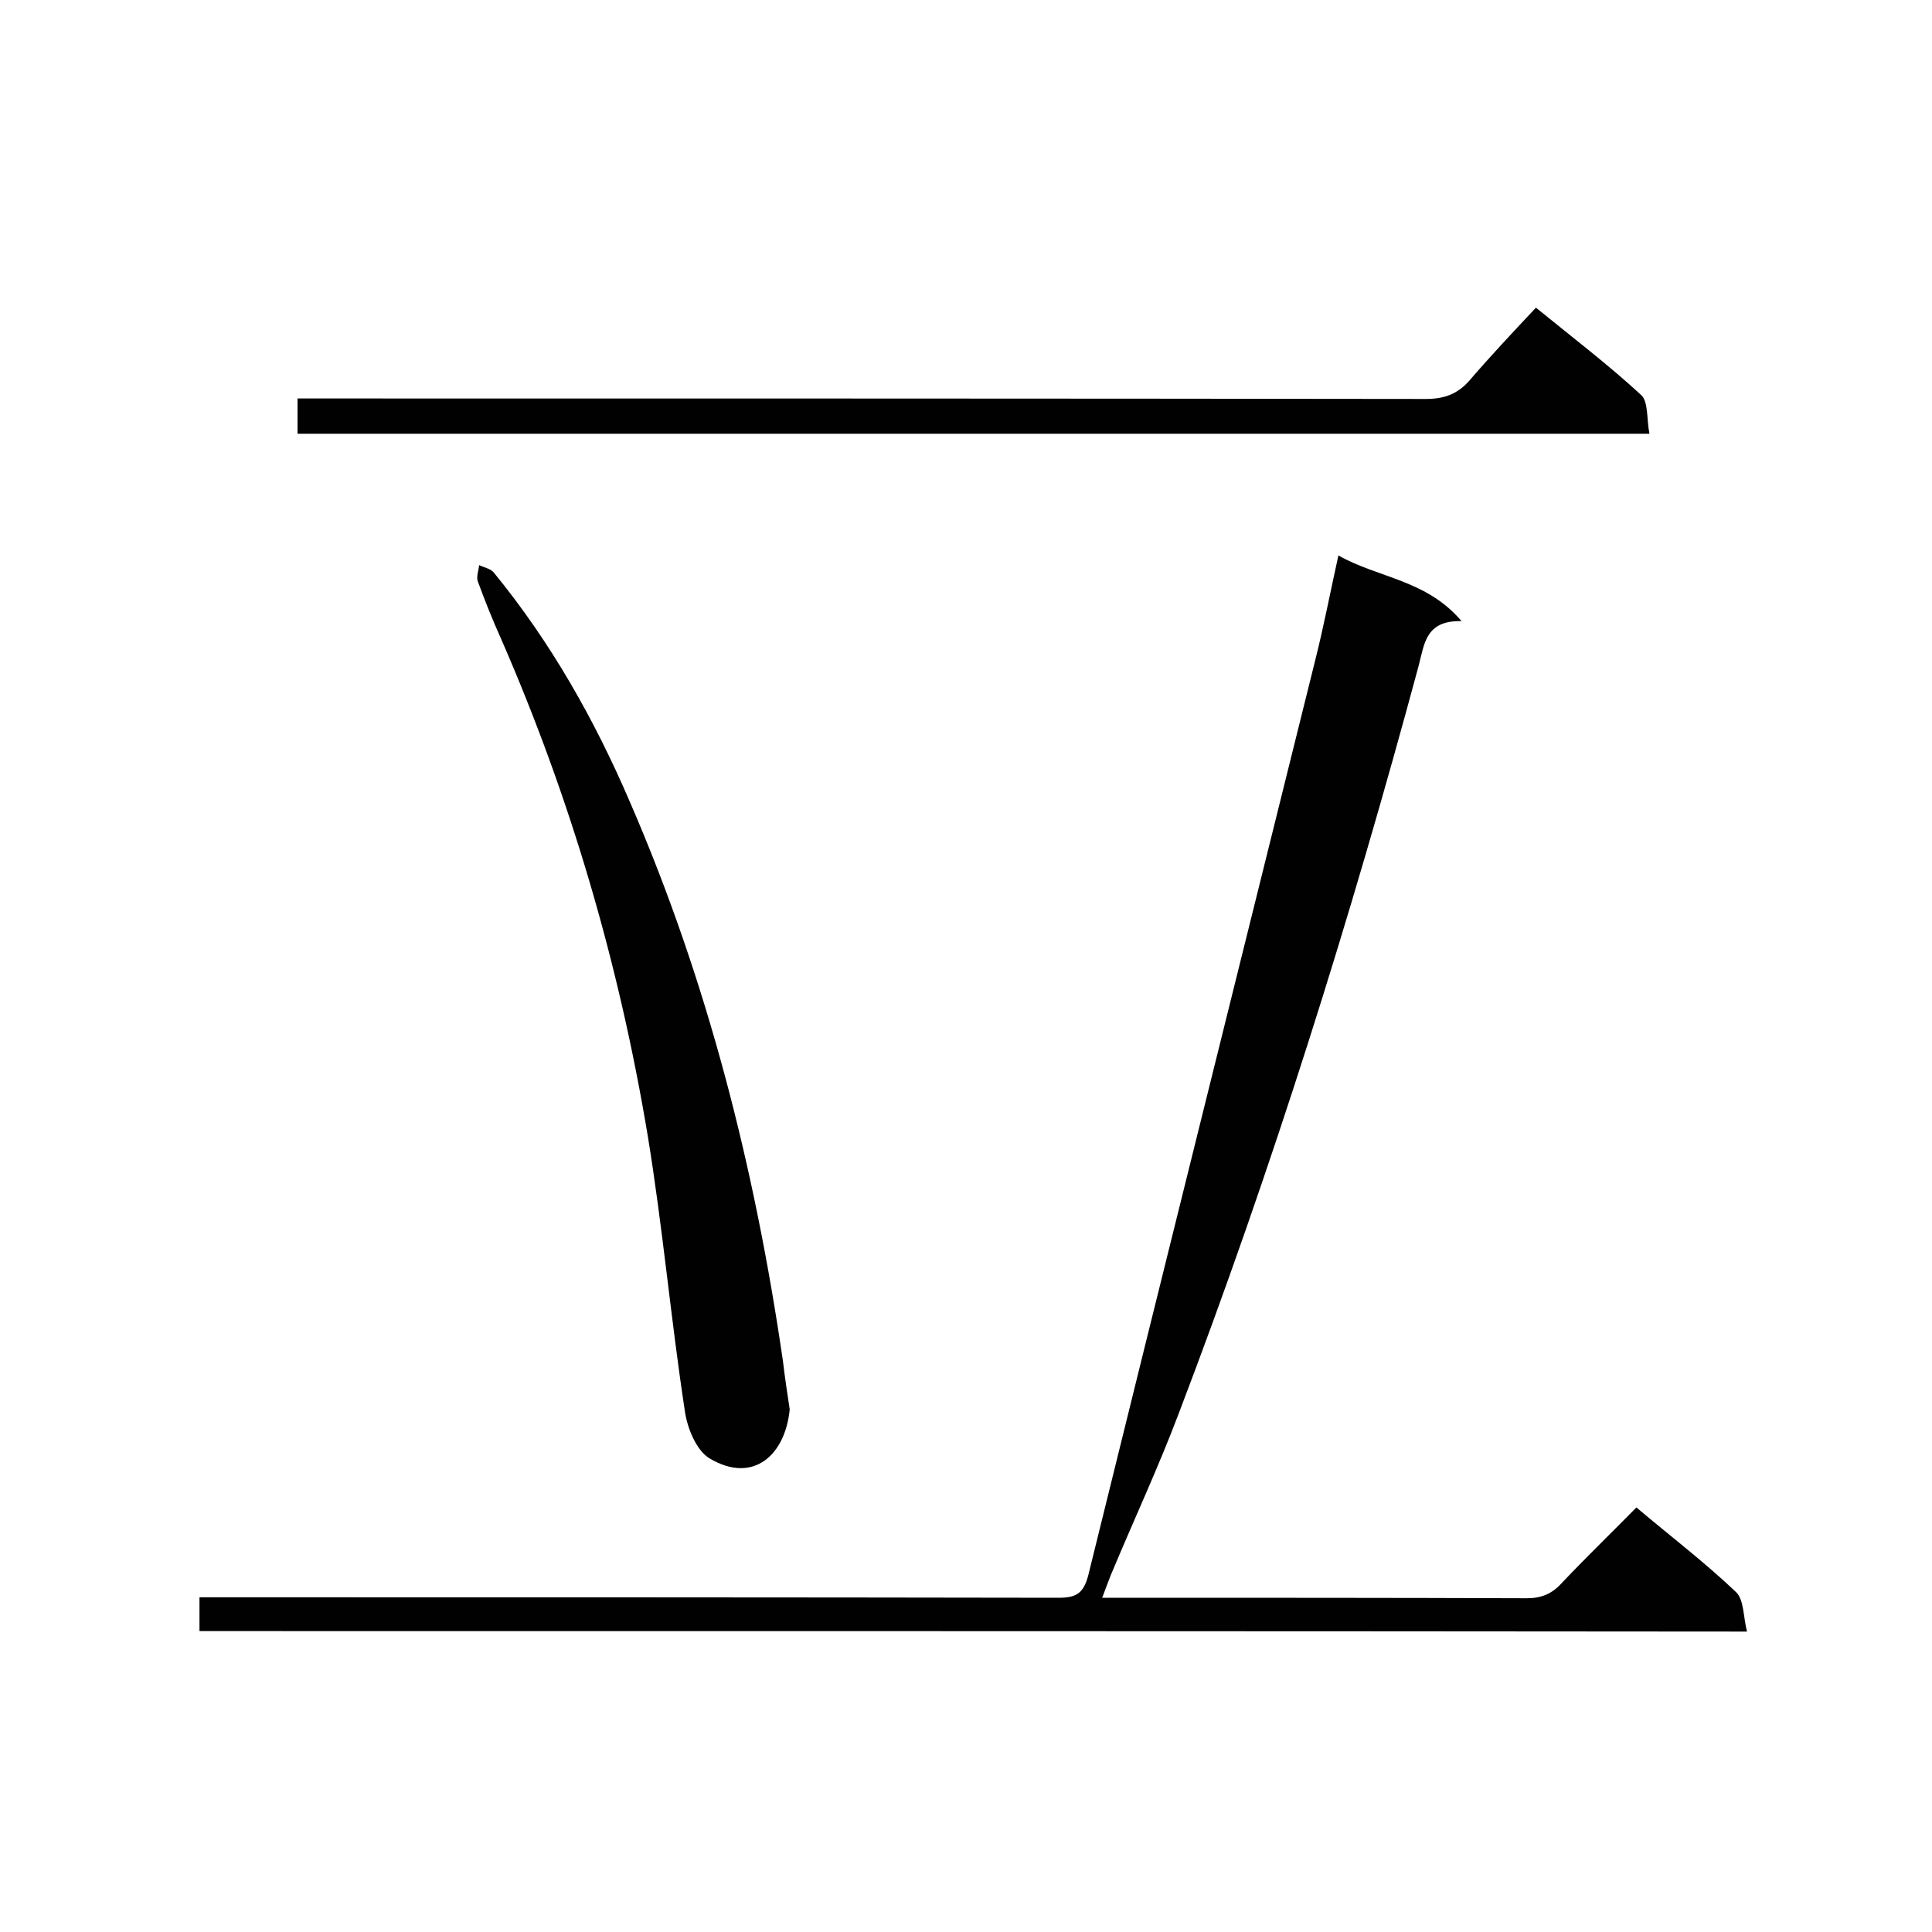 <svg enable-background="new 0 0 400 400" viewBox="0 0 400 400" xmlns="http://www.w3.org/2000/svg"><g fill="#010101"><path d="m41.3 337.7c0-2.4 0-4.3 0-7h5.5c57.4 0 114.9 0 172.3.1 3.6 0 5.2-.8 6.2-4.6 15.6-63.3 31.4-126.6 47.1-189.9 1.7-6.8 3-13.6 4.7-21.3 8.3 4.7 18.2 5 25.5 13.6-7.5-.2-7.7 4.8-8.9 9.3-14.1 52.3-30.3 104-49.6 154.6-4.3 11.4-9.5 22.5-14.2 33.8-.5 1.3-1 2.6-1.7 4.5h4.8c27.7 0 55.4 0 83.1.1 3 0 5.2-.9 7.2-3.1 5-5.3 10.2-10.3 15.5-15.7 7.1 6 14.2 11.4 20.6 17.5 1.7 1.6 1.5 5.1 2.3 8.2-107.3-.1-213.6-.1-320.4-.1z"/><path d="m163.5 291.8c-.9 9.4-7.5 15.5-16.5 10.2-2.8-1.6-4.7-6.3-5.2-9.8-2.9-19-4.6-38.2-7.7-57.1-5.9-35.4-15.9-69.7-30.3-102.7-1.8-4-3.4-8-4.9-12.1-.3-.9.2-2.2.3-3.3 1 .5 2.3.7 3 1.5 11.8 14.4 20.9 30.5 28.2 47.5 16.1 37.1 25.9 75.9 31.7 115.8.4 3.4.9 6.7 1.4 10z"/><path d="m318 63.7c8 6.5 15.2 12 21.8 18.1 1.5 1.4 1.1 5 1.7 8-93.8 0-186.7 0-279.9 0 0-2.3 0-4.5 0-7.3h5.4c76.1 0 152.1 0 228.2.1 3.8 0 6.6-1 9.1-3.9 4.4-5.1 9-10 13.7-15z"/></g></svg>